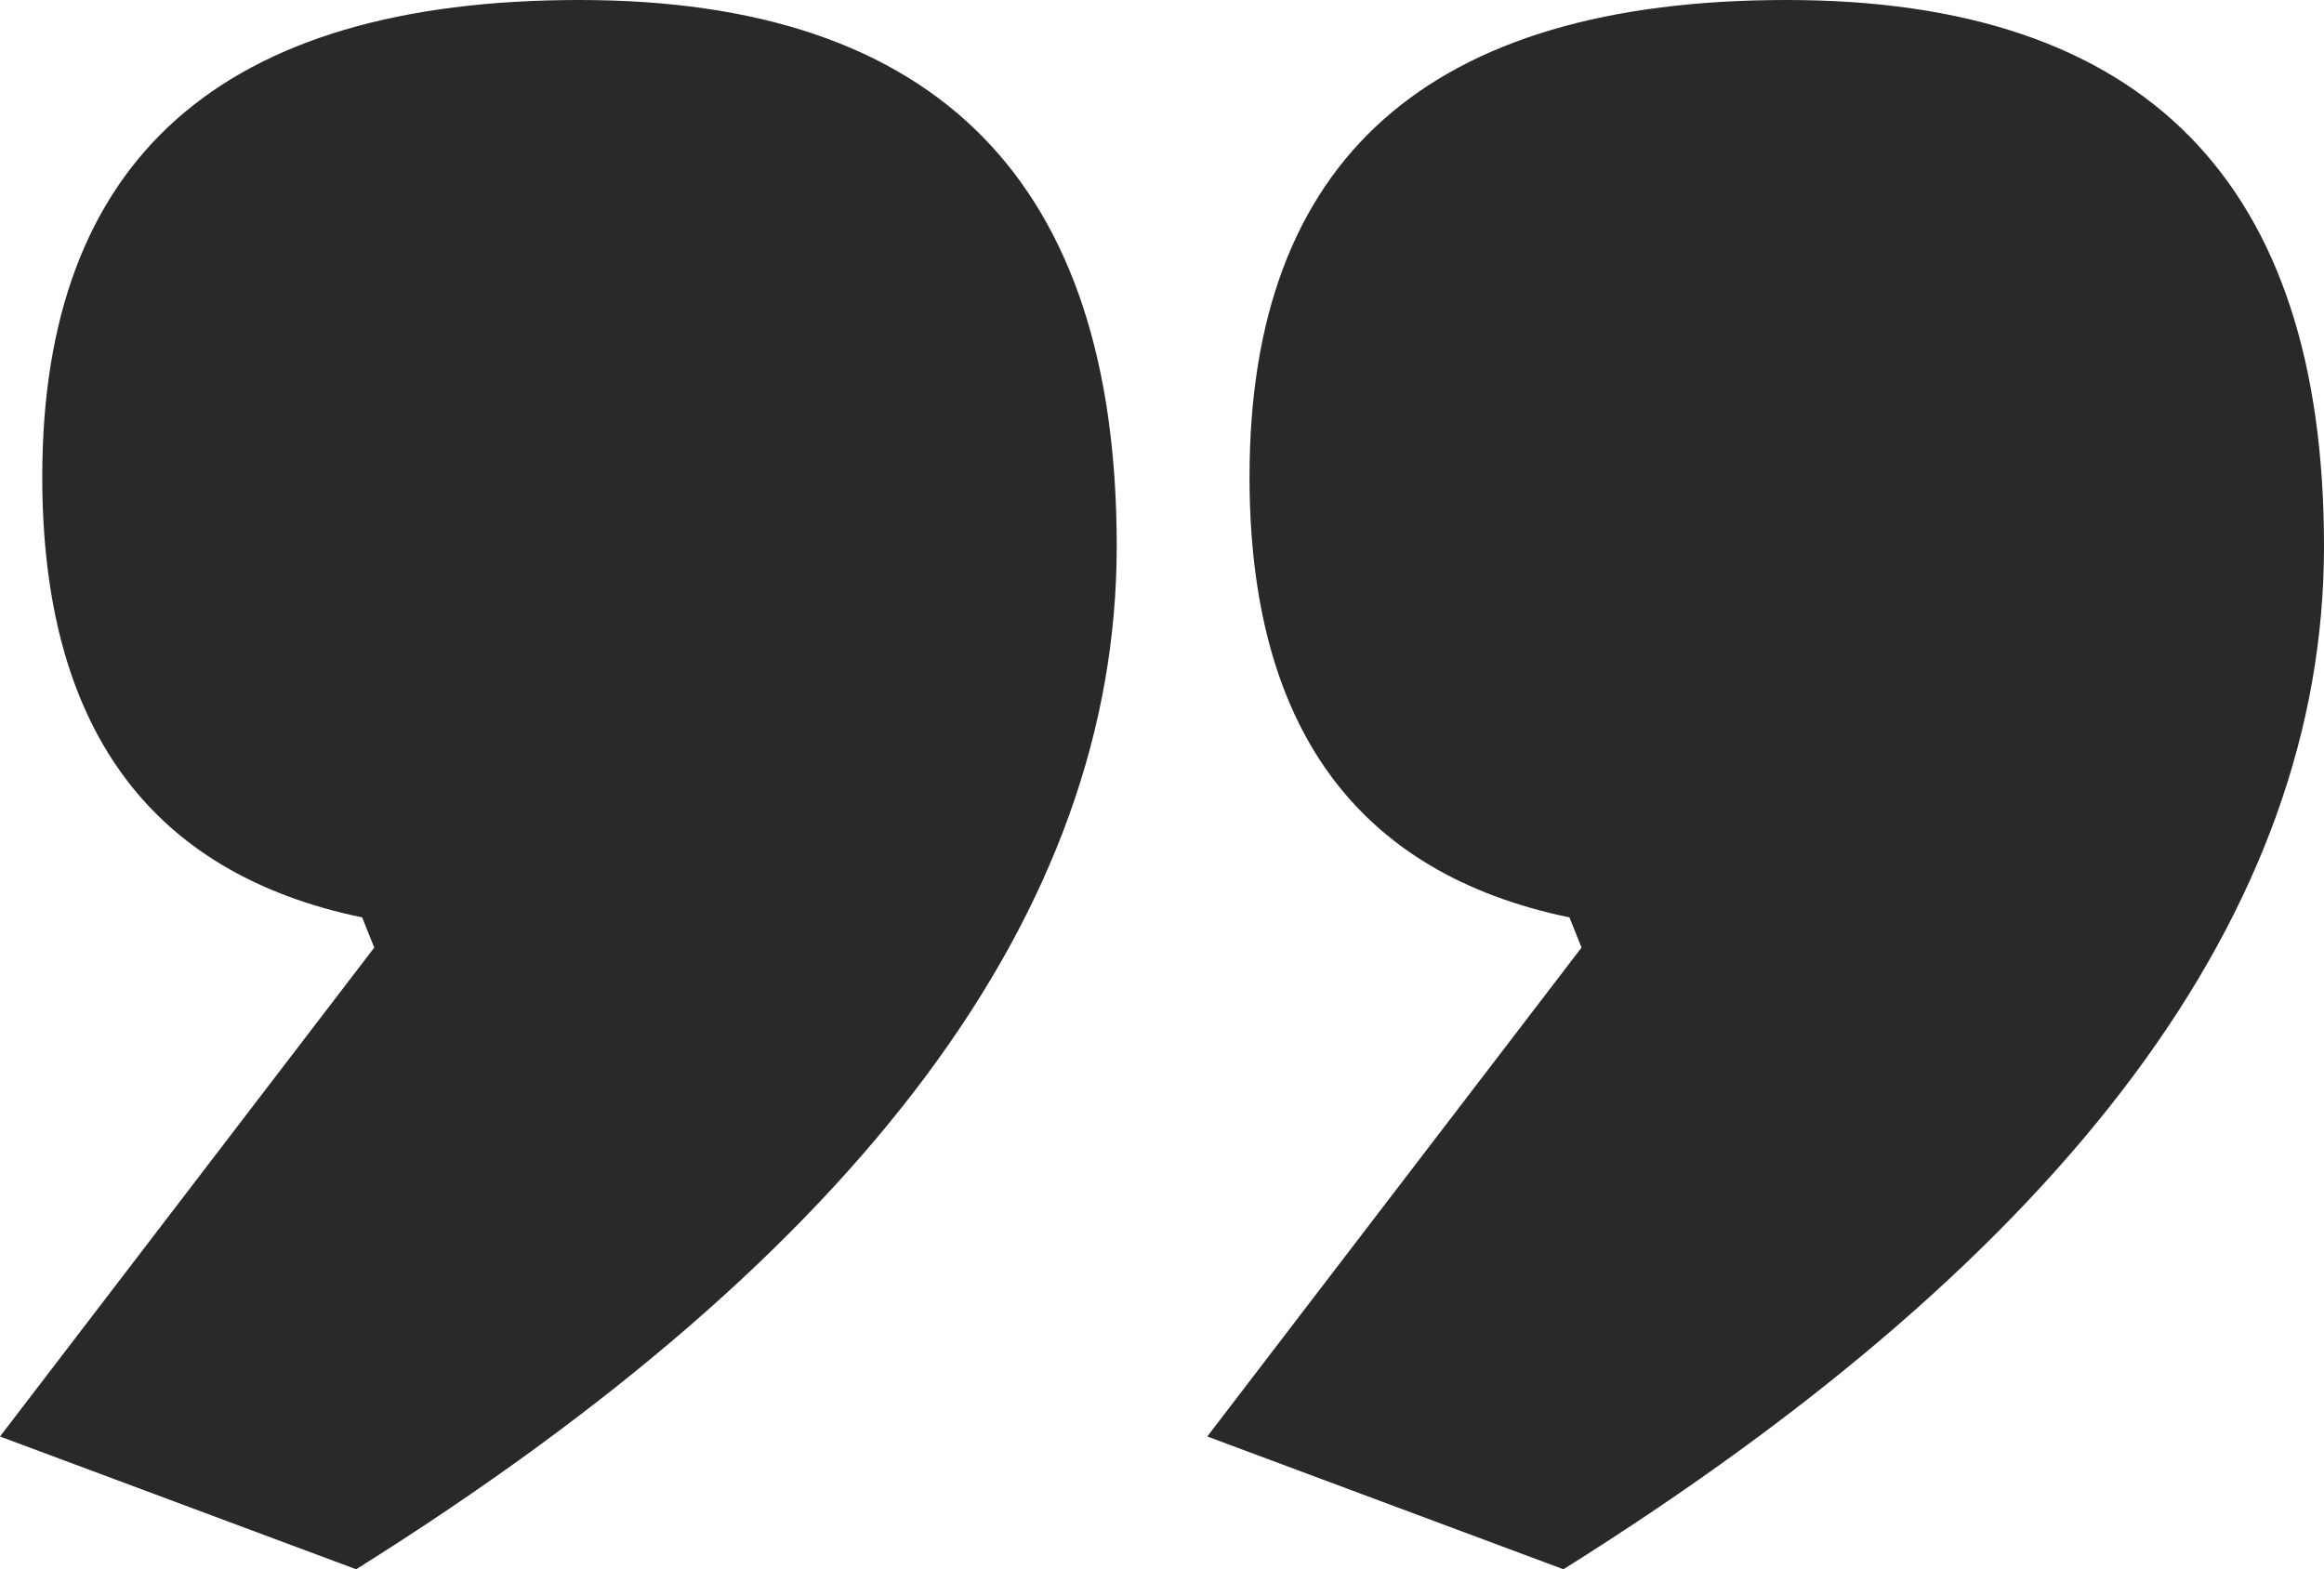 <svg xmlns="http://www.w3.org/2000/svg" width="469.731" height="317.221" viewBox="0 0 469.731 317.221"><path id="Path_795" data-name="Path 795" d="M382.791,193.886q0-96.386,108.587-96.386T599.965,207.917q0,110.417-153.73,206.8L374.25,387.879l75.645-98.826-2.44-6.1Q382.791,269.531,382.791,193.886Zm244.016,0q0-96.386,108.587-96.386T843.981,207.917q0,110.417-153.73,206.8l-71.985-26.842,75.645-98.826-2.44-6.1Q626.807,269.531,626.807,193.886Z" transform="translate(-374.25 -97.5)" fill="#292929"></path></svg>